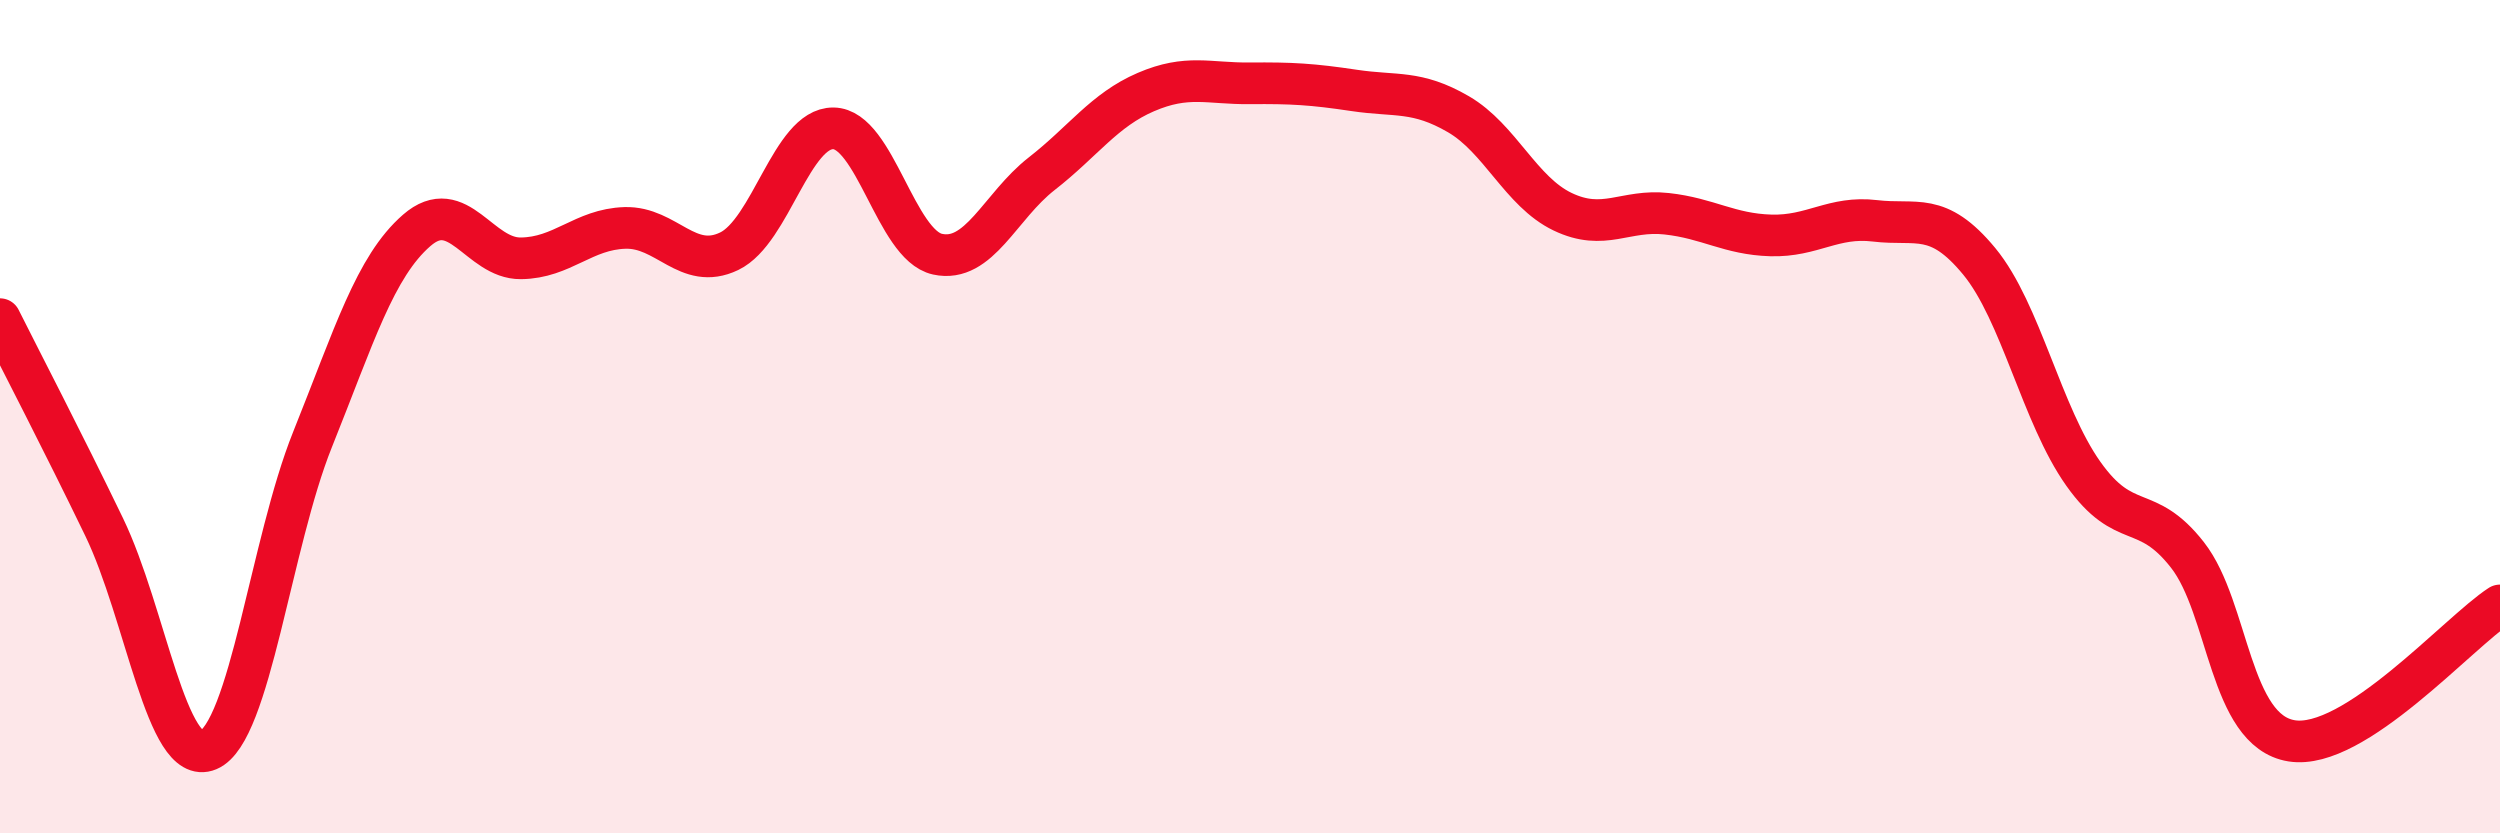 
    <svg width="60" height="20" viewBox="0 0 60 20" xmlns="http://www.w3.org/2000/svg">
      <path
        d="M 0,7.66 C 0.5,8.66 1.5,10.58 2.5,12.65 C 3.5,14.72 4,18.42 5,18 C 6,17.58 6.5,13.04 7.5,10.55 C 8.5,8.06 9,6.4 10,5.53 C 11,4.66 11.5,6.21 12.5,6.2 C 13.5,6.19 14,5.5 15,5.47 C 16,5.44 16.5,6.51 17.5,6.03 C 18.5,5.55 19,3.07 20,3.08 C 21,3.09 21.5,5.88 22.5,6.1 C 23.5,6.32 24,4.95 25,4.17 C 26,3.39 26.5,2.64 27.5,2.21 C 28.5,1.78 29,2.01 30,2 C 31,1.99 31.5,2.02 32.5,2.17 C 33.5,2.32 34,2.16 35,2.74 C 36,3.32 36.5,4.6 37.5,5.08 C 38.5,5.56 39,5.02 40,5.13 C 41,5.24 41.5,5.62 42.5,5.65 C 43.5,5.68 44,5.18 45,5.3 C 46,5.42 46.5,5.06 47.5,6.27 C 48.5,7.48 49,9.96 50,11.37 C 51,12.78 51.5,12.04 52.5,13.32 C 53.5,14.6 53.5,17.54 55,17.78 C 56.5,18.02 59,15.18 60,14.53L60 20L0 20Z"
        fill="#EB0A25"
        opacity="0.1"
        stroke-linecap="round"
        stroke-linejoin="round"
      />
      <path
        d="M 0,7.66 C 0.5,8.66 1.5,10.58 2.5,12.65 C 3.5,14.72 4,18.42 5,18 C 6,17.58 6.5,13.04 7.5,10.55 C 8.5,8.06 9,6.4 10,5.53 C 11,4.66 11.5,6.21 12.5,6.2 C 13.5,6.19 14,5.5 15,5.47 C 16,5.44 16.5,6.51 17.5,6.03 C 18.5,5.55 19,3.07 20,3.08 C 21,3.09 21.5,5.88 22.5,6.1 C 23.5,6.32 24,4.95 25,4.17 C 26,3.39 26.5,2.64 27.5,2.21 C 28.5,1.78 29,2.01 30,2 C 31,1.99 31.5,2.02 32.5,2.17 C 33.5,2.32 34,2.16 35,2.74 C 36,3.32 36.5,4.6 37.5,5.08 C 38.5,5.56 39,5.02 40,5.13 C 41,5.24 41.5,5.62 42.5,5.65 C 43.5,5.68 44,5.18 45,5.3 C 46,5.42 46.5,5.06 47.5,6.27 C 48.5,7.48 49,9.96 50,11.37 C 51,12.78 51.5,12.04 52.5,13.32 C 53.5,14.6 53.5,17.54 55,17.78 C 56.5,18.02 59,15.18 60,14.53"
        stroke="#EB0A25"
        stroke-width="1"
        fill="none"
        stroke-linecap="round"
        stroke-linejoin="round"
      />
    </svg>
  
